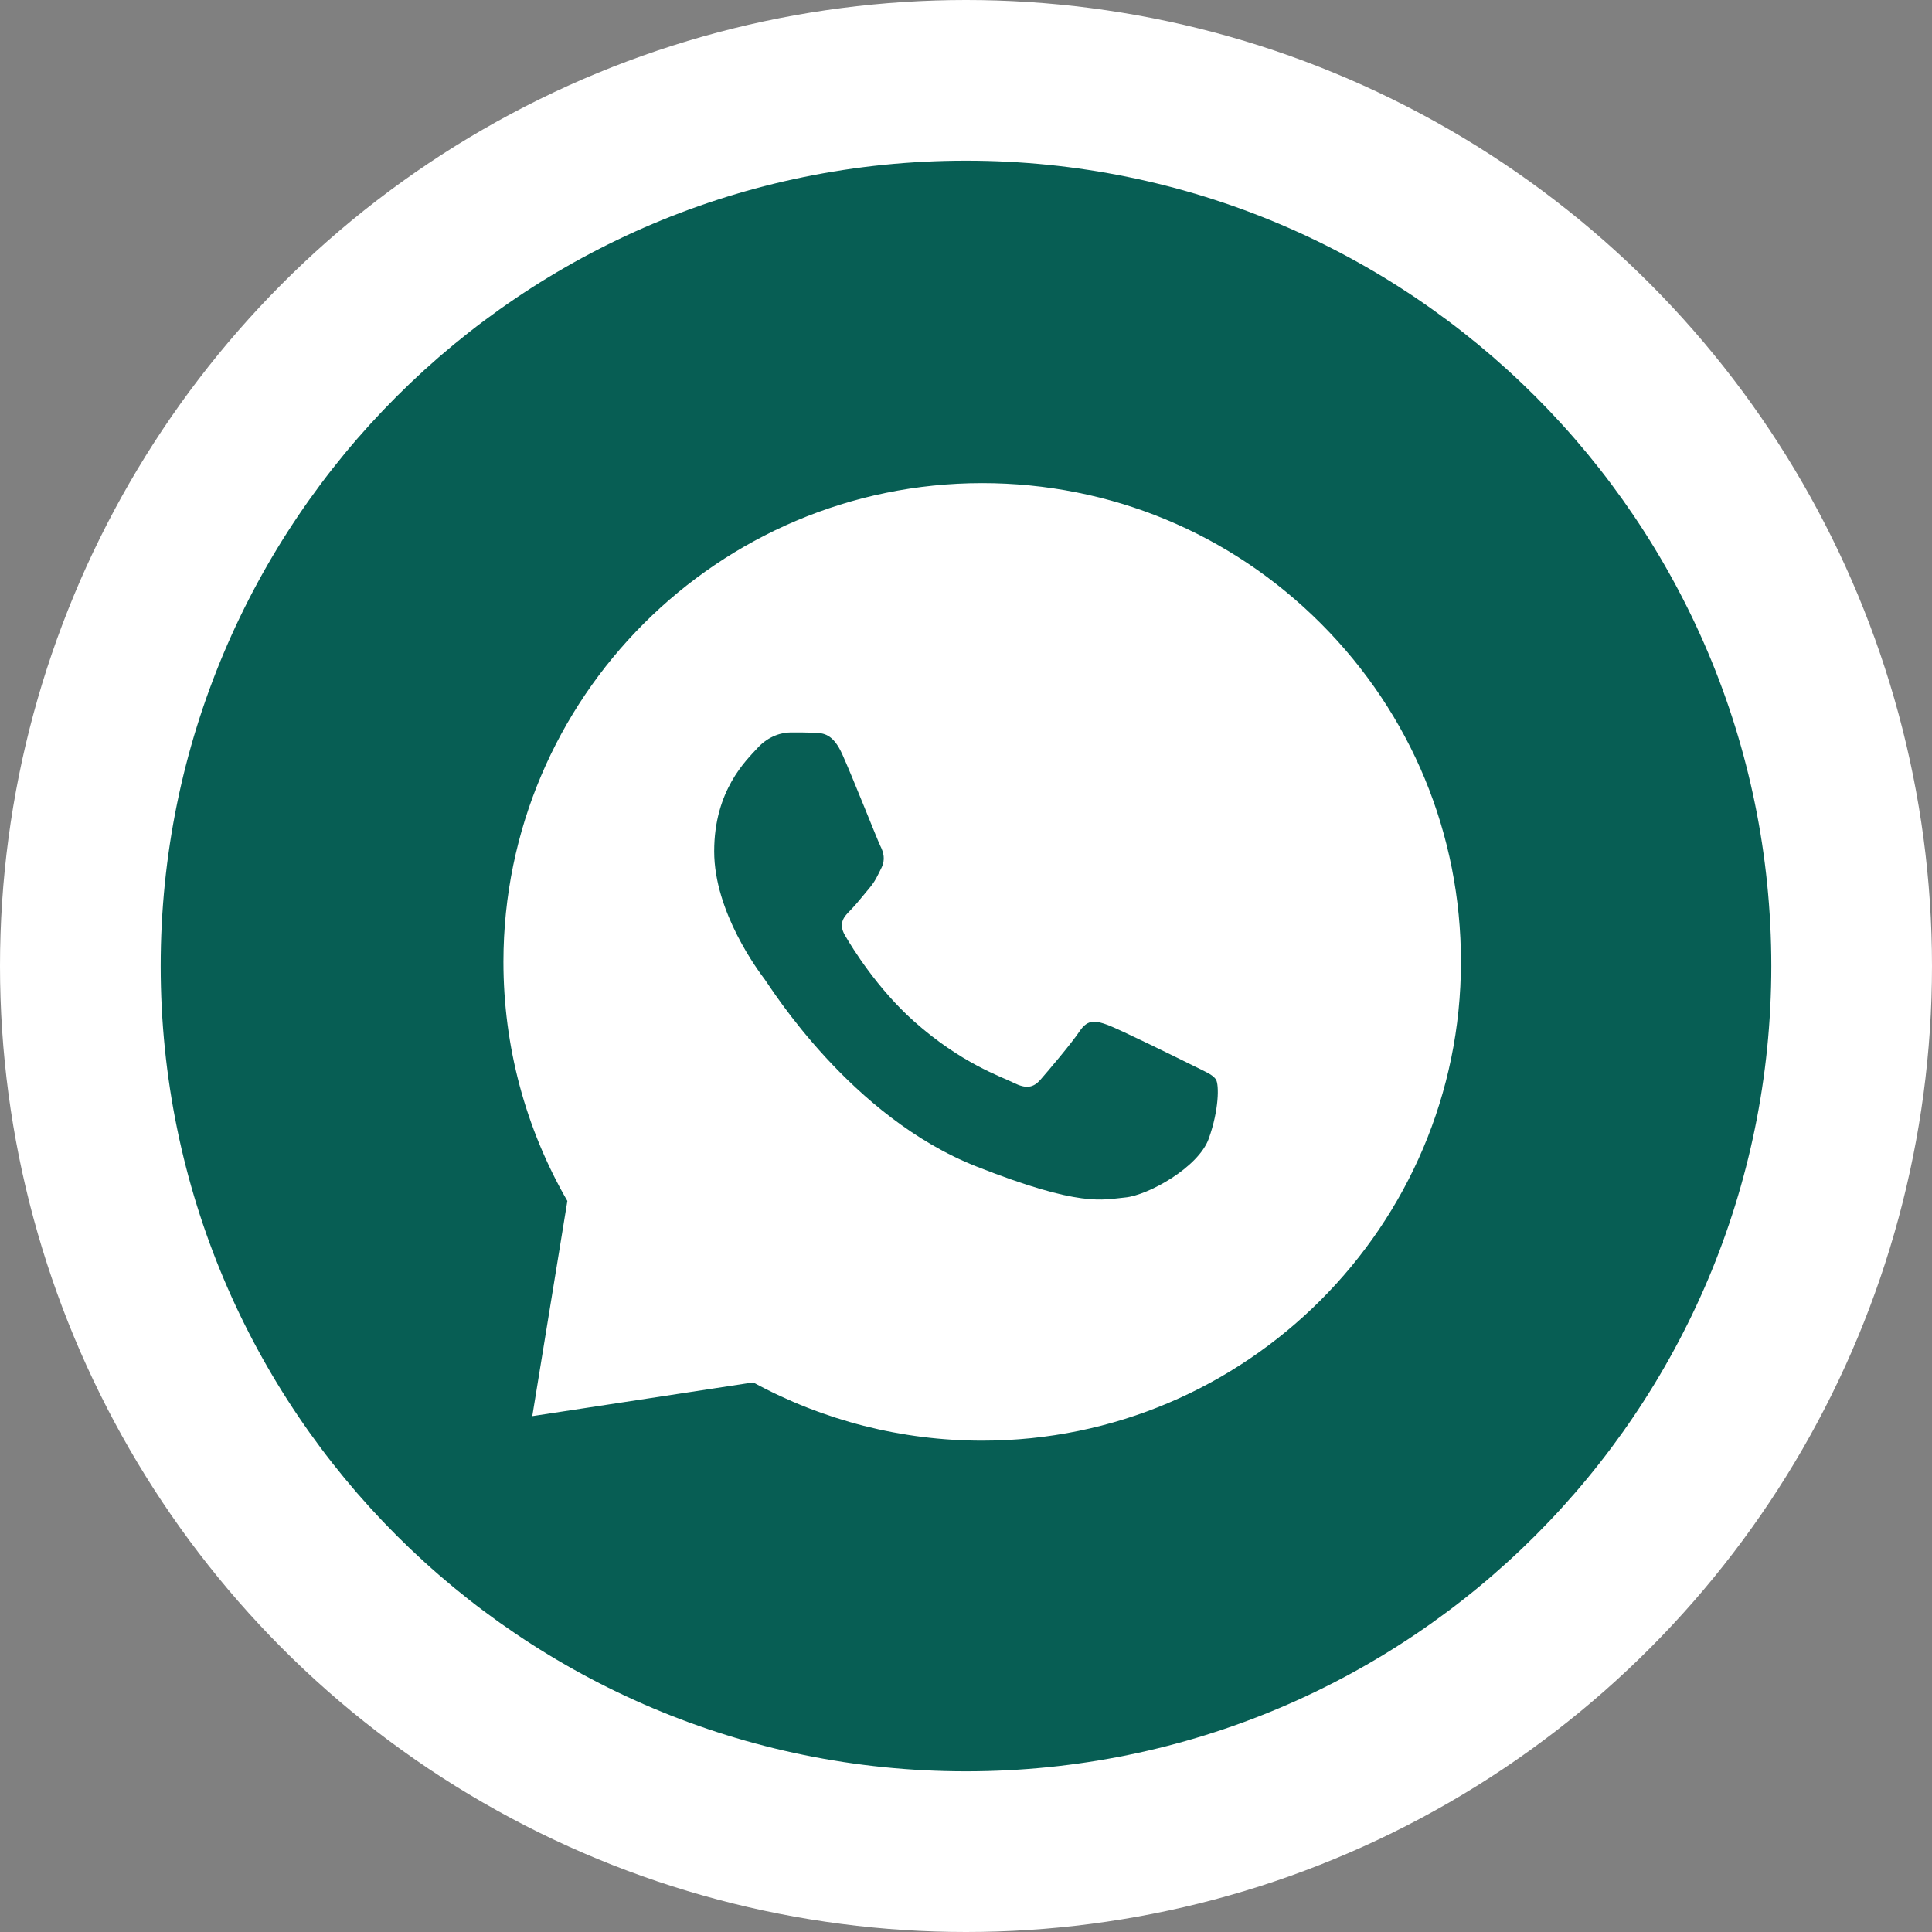 <?xml version="1.0" encoding="UTF-8"?> <svg xmlns="http://www.w3.org/2000/svg" version="1.1" viewBox="0 0 500 500"><rect x="0" y="0" width="500" height="500" fill="#808080" stroke="none"/><defs><style> .cls-1, .cls-2 { fill: #075e54; } .cls-3 { fill: #fff; } .cls-2 { fill-rule: evenodd; } </style></defs><g><g id="_Слой_1" data-name="Слой_1"><g><circle class="cls-3" cx="250" cy="250" r="250"></circle><g><path class="cls-1" d="M250,41.585c-115.104,0-208.415,93.306-208.415,208.415,0,115.104,93.312,208.415,208.415,208.415s208.415-93.312,208.415-208.415c0-115.109-93.312-208.415-208.415-208.415ZM254.198,372.845h-.053c-20.739-.006-41.11-5.21-59.212-15.074l-57.178,8.724,9.08-55.681c-10.846-18.786-16.553-40.099-16.547-61.925.018-34.146,13.916-65.112,36.351-87.541,22.435-22.423,53.406-36.316,87.553-36.316,33.146.012,64.252,12.916,87.646,36.327,23.388,23.417,36.269,54.529,36.257,87.623-.029,68.293-55.616,123.862-123.897,123.862Z"></path><path class="cls-2" d="M217.967,195.174c-2.403-5.341-4.931-5.448-7.216-5.542-1.87-.08-4.009-.074-6.146-.074-2.139,0-5.613.803-8.551,4.012-2.94,3.209-11.225,10.967-11.225,26.744,0,15.779,11.493,31.025,13.094,33.167,1.604,2.138,22.186,35.551,54.779,48.405,27.09,10.682,32.603,8.558,38.483,8.022,5.88-.534,18.974-7.755,21.645-15.244,2.673-7.487,2.673-13.906,1.872-15.246-.801-1.336-2.94-2.139-6.147-3.742-3.208-1.604-18.974-9.363-21.913-10.433-2.94-1.069-5.078-1.603-7.217,1.608-2.138,3.207-8.28,10.428-10.151,12.567-1.87,2.143-3.742,2.411-6.948.807-3.208-1.609-13.537-4.992-25.789-15.916-9.534-8.5-15.969-18.997-17.841-22.208-1.87-3.207-.2-4.944,1.408-6.543,1.441-1.437,3.208-3.744,4.812-5.616,1.6-1.873,2.134-3.209,3.203-5.348,1.07-2.14.535-4.013-.266-5.617-.803-1.604-7.035-17.463-9.886-23.804l.002.001Z"></path></g></g></g></g></svg> 